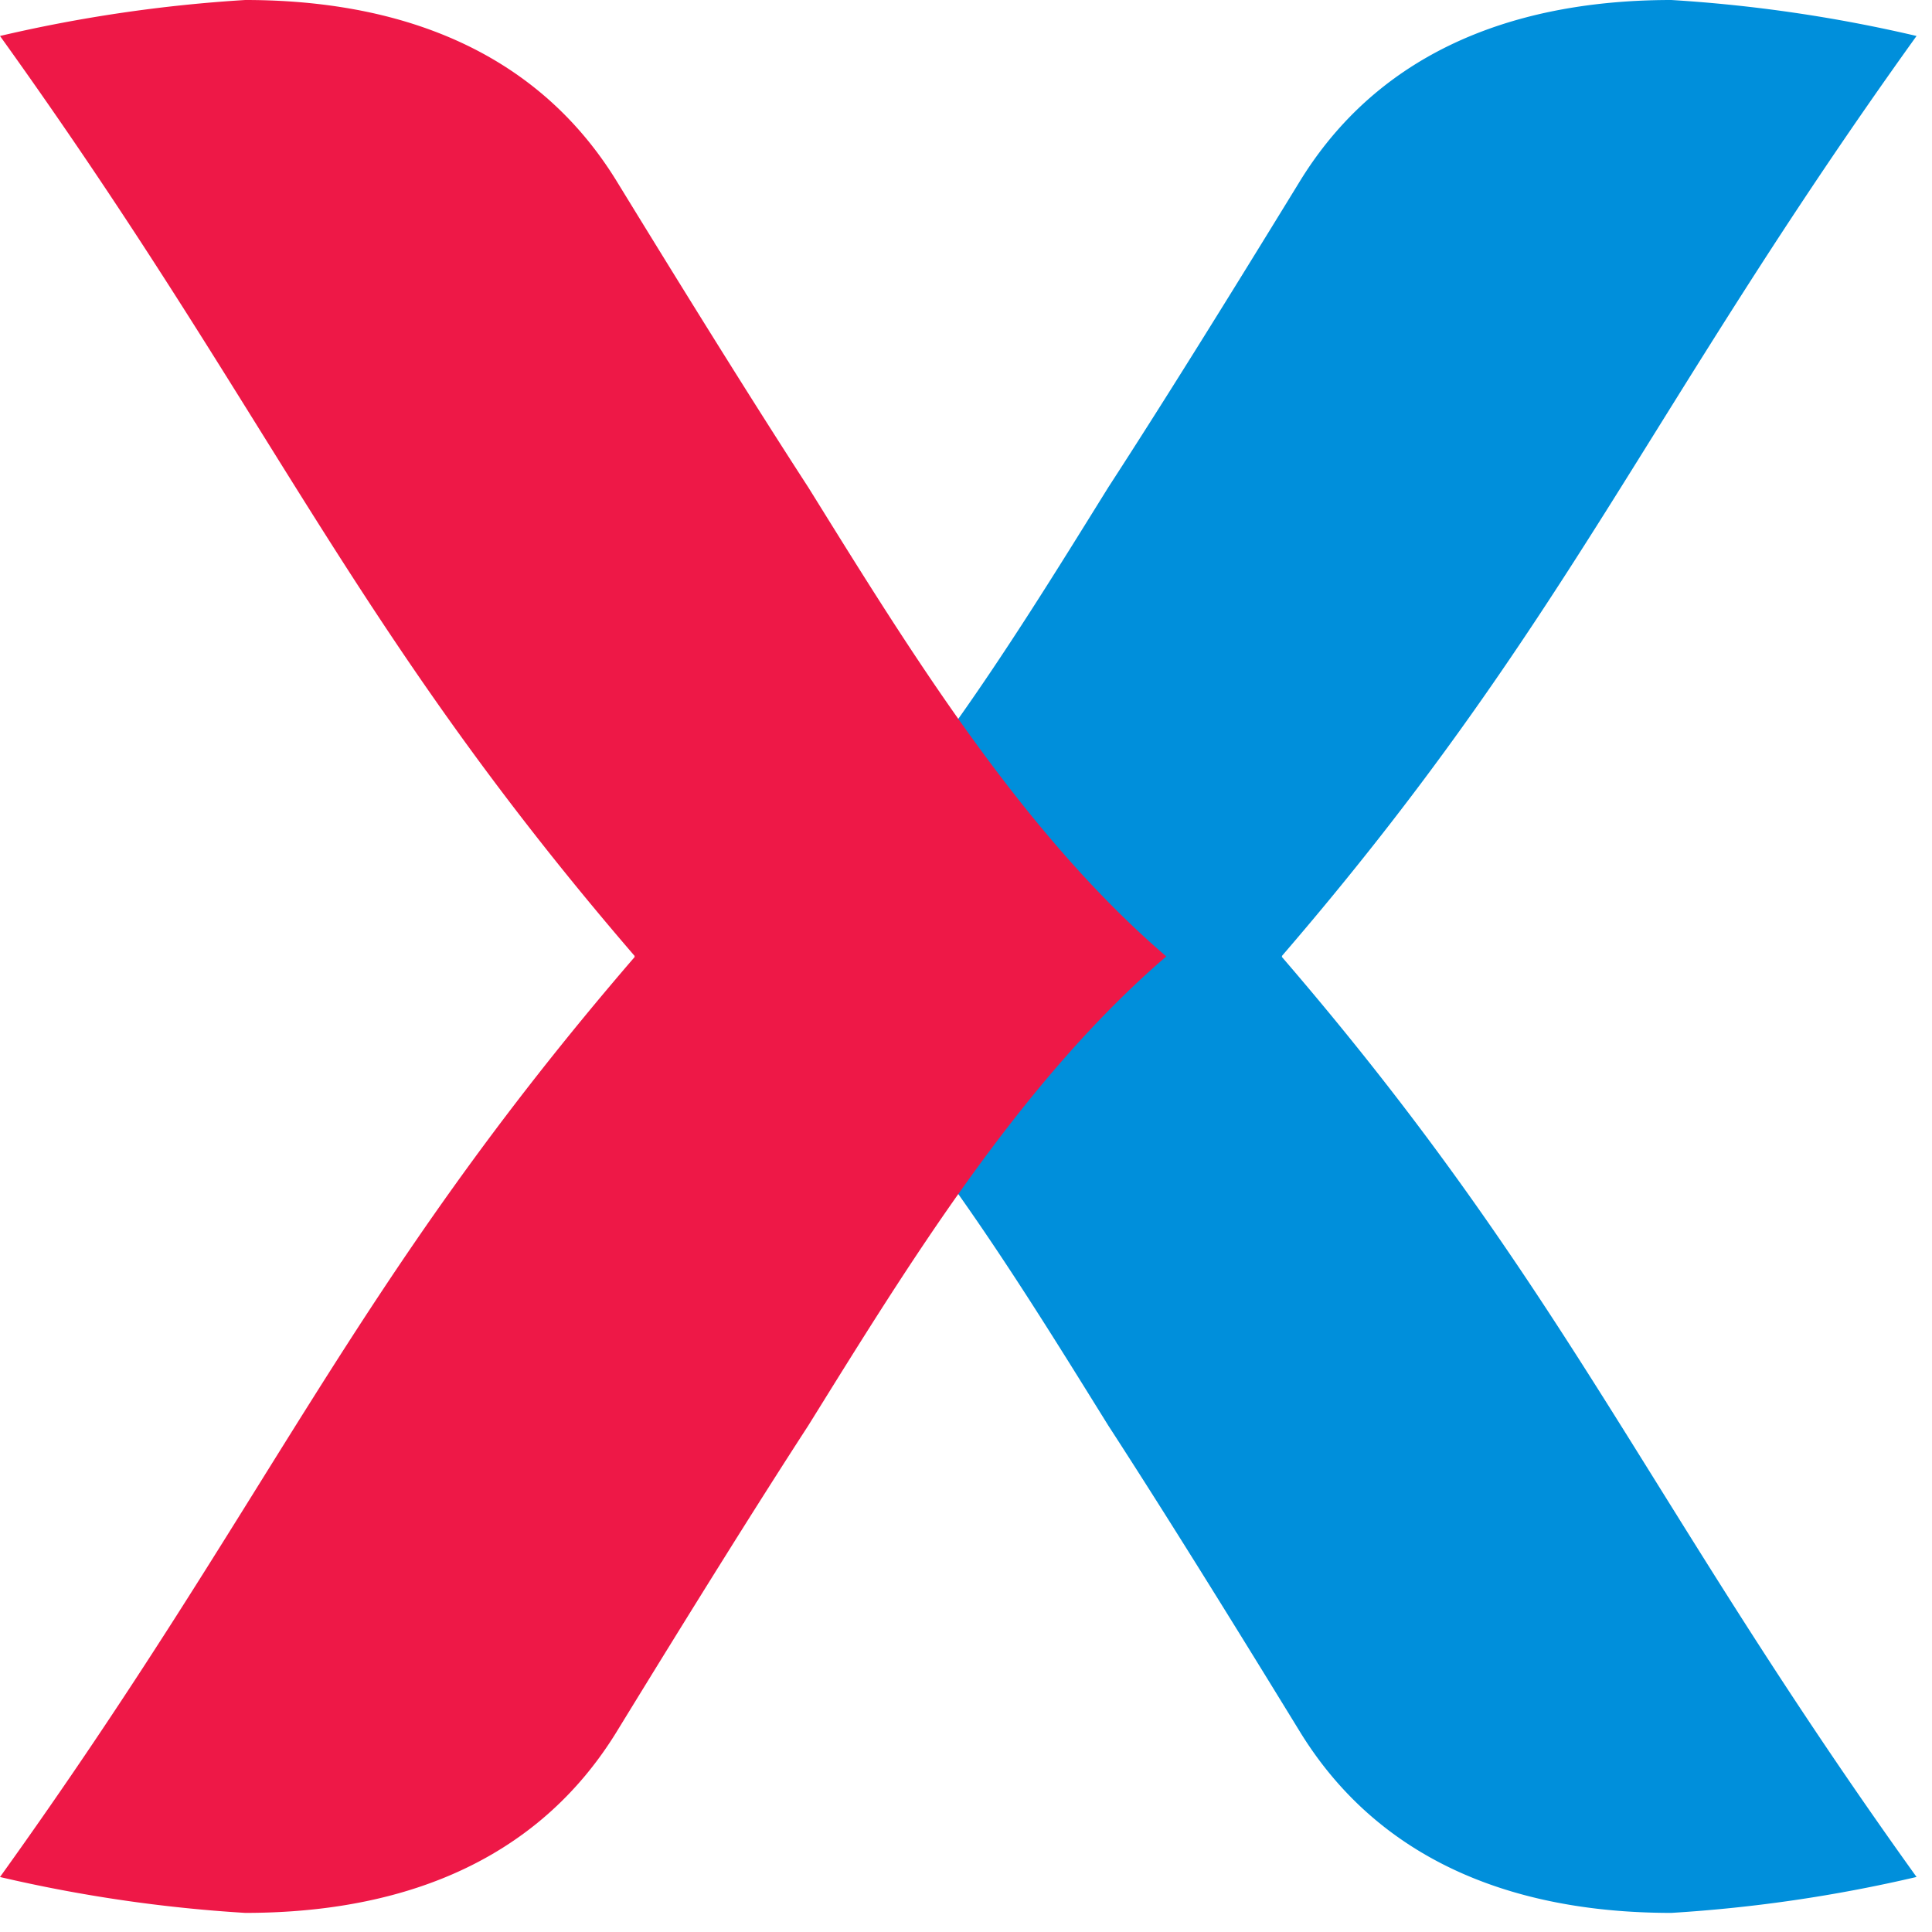 <svg xmlns="http://www.w3.org/2000/svg" xmlns:xlink="http://www.w3.org/1999/xlink" width="45" height="45" viewBox="0 0 45 45">
  <defs>
    <clipPath id="clip-path">
      <rect id="Rectangle_41" data-name="Rectangle 41" width="45" height="45" fill="#fff" stroke="#707070" stroke-width="1"/>
    </clipPath>
  </defs>
  <g id="Logo" transform="translate(-1840 -40)">
    <g id="X_red" data-name="X red" transform="translate(1840 40)" clip-path="url(#clip-path)">
      <path id="Path_53" data-name="Path 53" d="M125.691,22.278l-.01-.008c6.653-7.722,8.467-12.632,14.785-21.432A34.172,34.172,0,0,0,134.754,0c-2.822,0-6.518.718-8.669,4.25-1.785,2.912-3.228,5.226-4.444,7.1-2.33,3.75-4.929,8-8.339,10.927,3.409,2.929,6.009,7.178,8.339,10.928,1.216,1.875,2.659,4.188,4.444,7.1,2.151,3.533,5.847,4.25,8.669,4.25a34.213,34.213,0,0,0,5.712-.837c-6.317-8.8-8.131-13.709-14.785-21.432Z" transform="translate(-95.826)" fill="#008fdb"/>
      <path id="Path_54" data-name="Path 54" d="M14.775,22.278l.01-.008C8.131,14.547,6.317,9.638,0,.838A34.172,34.172,0,0,1,5.712,0c2.822,0,6.518.718,8.67,4.25,1.785,2.912,3.228,5.226,4.444,7.1,2.33,3.75,4.929,8,8.339,10.927-3.409,2.929-6.009,7.178-8.339,10.928-1.216,1.875-2.659,4.188-4.444,7.1-2.151,3.533-5.847,4.25-8.67,4.25A34.213,34.213,0,0,1,0,43.719c6.317-8.8,8.131-13.709,14.785-21.432Z" fill="#ee1847"/>
    </g>
  </g>
</svg>
